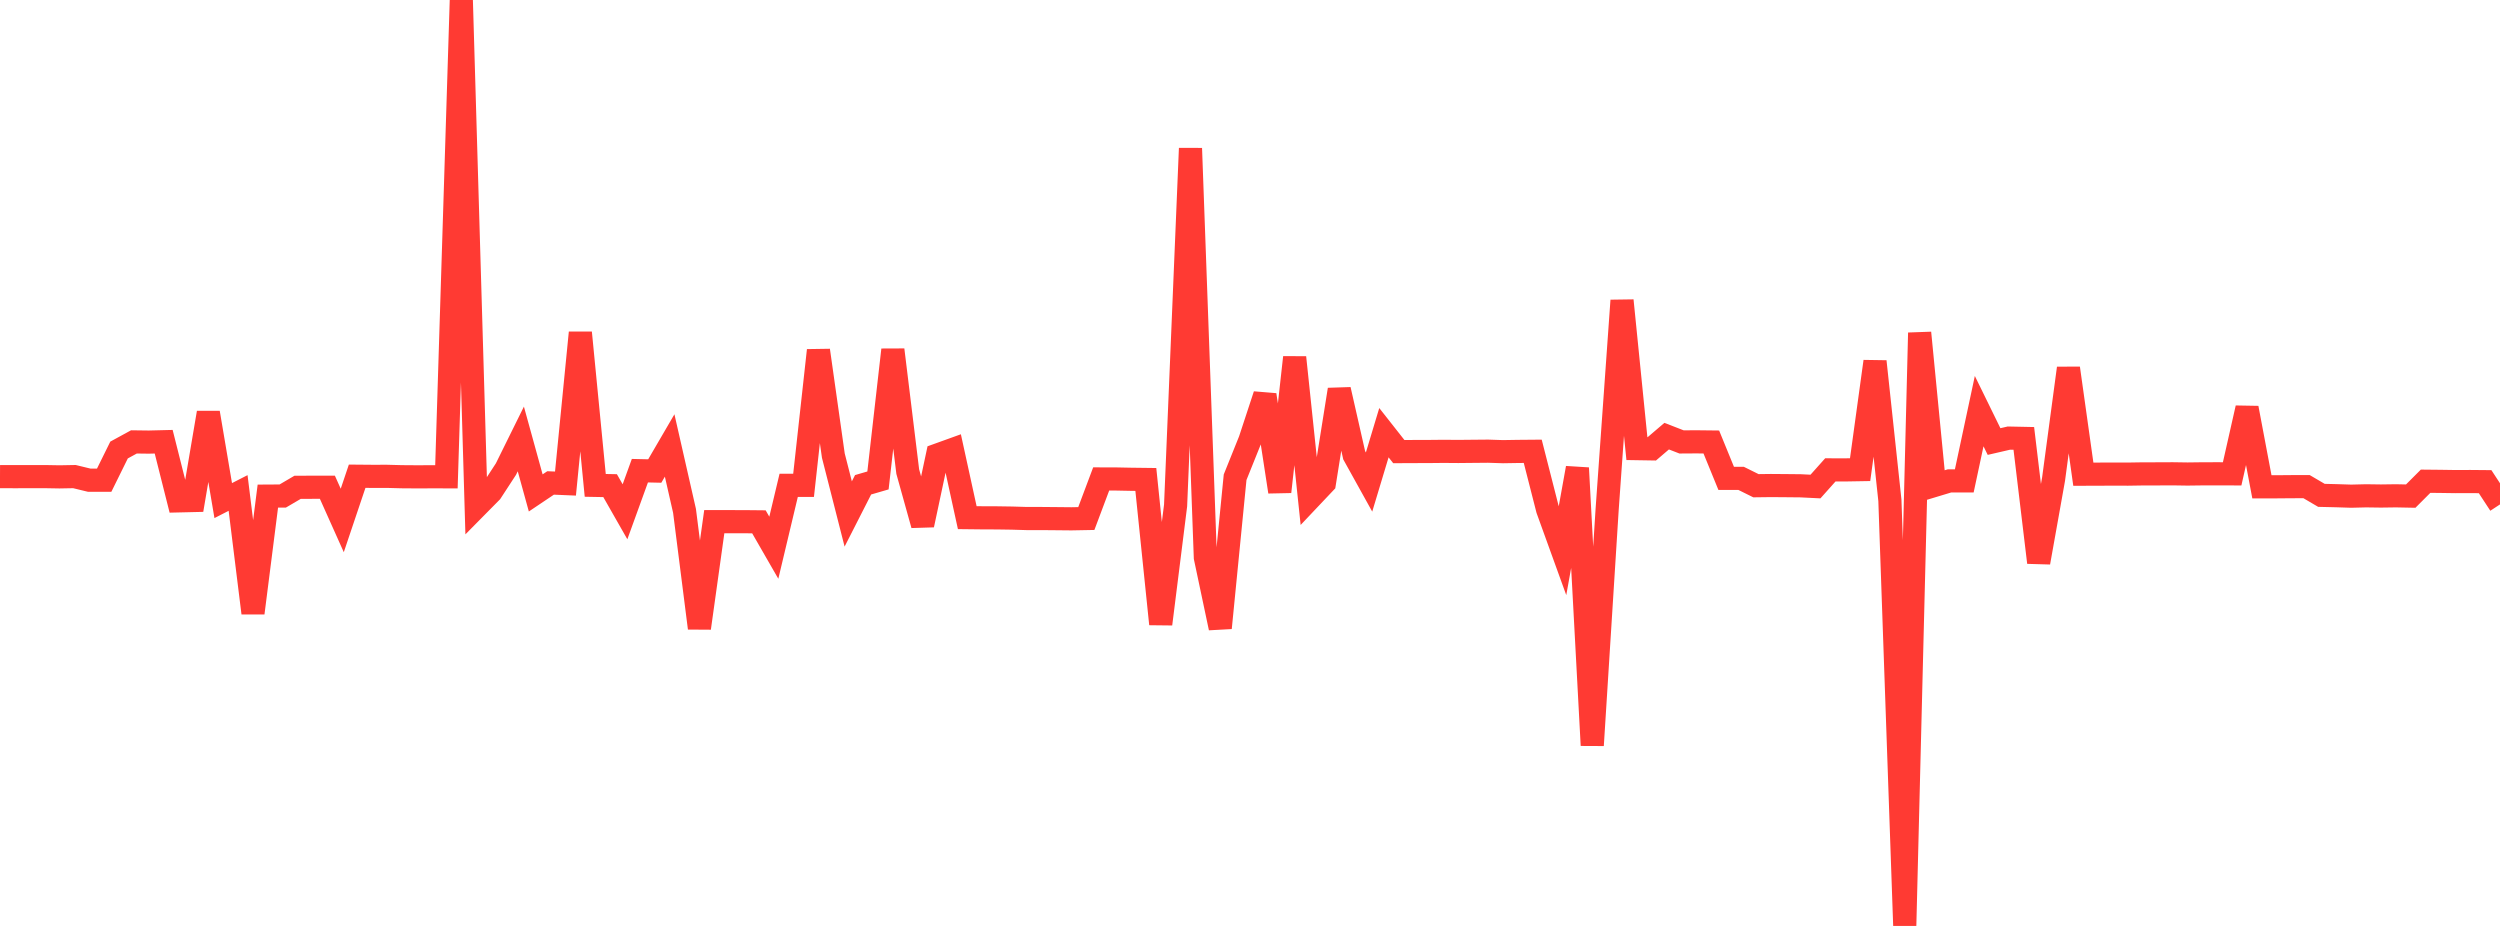 <?xml version="1.0" standalone="no"?>
<!DOCTYPE svg PUBLIC "-//W3C//DTD SVG 1.1//EN" "http://www.w3.org/Graphics/SVG/1.1/DTD/svg11.dtd">

<svg width="135" height="50" viewBox="0 0 135 50" preserveAspectRatio="none" 
  xmlns="http://www.w3.org/2000/svg"
  xmlns:xlink="http://www.w3.org/1999/xlink">


<polyline points="0.0, 25.737 0.804, 25.74 1.607, 25.738 2.411, 25.737 3.214, 25.751 4.018, 25.736 4.821, 25.931 5.625, 25.931 6.429, 24.301 7.232, 23.863 8.036, 23.873 8.839, 23.853 9.643, 27.047 10.446, 27.028 11.25, 22.287 12.054, 27.032 12.857, 26.621 13.661, 33.104 14.464, 26.79 15.268, 26.785 16.071, 26.314 16.875, 26.312 17.679, 26.312 18.482, 28.105 19.286, 25.716 20.089, 25.723 20.893, 25.722 21.696, 25.743 22.5, 25.749 23.304, 25.746 24.107, 25.747 24.911, 0.0 25.714, 27.377 26.518, 26.563 27.321, 25.331 28.125, 23.704 28.929, 26.618 29.732, 26.079 30.536, 26.113 31.339, 17.965 32.143, 26.21 32.946, 26.225 33.75, 27.636 34.554, 25.417 35.357, 25.435 36.161, 24.055 36.964, 27.586 37.768, 33.918 38.571, 28.17 39.375, 28.17 40.179, 28.171 40.982, 28.179 41.786, 29.577 42.589, 26.208 43.393, 26.208 44.196, 18.92 45.0, 24.601 45.804, 27.755 46.607, 26.178 47.411, 25.944 48.214, 18.89 49.018, 25.467 49.821, 28.347 50.625, 24.57 51.429, 24.28 52.232, 27.953 53.036, 27.962 53.839, 27.965 54.643, 27.977 55.446, 28.001 56.25, 28.001 57.054, 28.008 57.857, 28.016 58.661, 28.001 59.464, 25.863 60.268, 25.865 61.071, 25.881 61.875, 25.891 62.679, 33.698 63.482, 27.295 64.286, 8.01 65.089, 30.106 65.893, 33.908 66.696, 25.77 67.5, 23.771 68.304, 21.326 69.107, 26.556 69.911, 19.3 70.714, 26.931 71.518, 26.081 72.321, 21.039 73.125, 24.581 73.929, 26.03 74.732, 23.365 75.536, 24.387 76.339, 24.383 77.143, 24.381 77.946, 24.373 78.75, 24.379 79.554, 24.371 80.357, 24.364 81.161, 24.39 81.964, 24.377 82.768, 24.37 83.571, 27.514 84.375, 29.738 85.179, 25.272 85.982, 40.248 86.786, 27.502 87.589, 16.227 88.393, 24.226 89.196, 24.239 90.0, 23.552 90.804, 23.864 91.607, 23.859 92.411, 23.868 93.214, 25.832 94.018, 25.831 94.821, 26.229 95.625, 26.219 96.429, 26.225 97.232, 26.233 98.036, 26.273 98.839, 25.373 99.643, 25.375 100.446, 25.361 101.25, 19.519 102.054, 27.016 102.857, 50.0 103.661, 17.971 104.464, 26.213 105.268, 25.97 106.071, 25.968 106.875, 22.201 107.679, 23.843 108.482, 23.657 109.286, 23.674 110.089, 30.374 110.893, 25.872 111.696, 19.883 112.5, 25.607 113.304, 25.604 114.107, 25.601 114.911, 25.603 115.714, 25.59 116.518, 25.589 117.321, 25.585 118.125, 25.597 118.929, 25.587 119.732, 25.585 120.536, 25.588 121.339, 22.032 122.143, 26.288 122.946, 26.287 123.75, 26.28 124.554, 26.278 125.357, 26.749 126.161, 26.768 126.964, 26.794 127.768, 26.774 128.571, 26.785 129.375, 26.774 130.179, 26.79 130.982, 25.986 131.786, 25.994 132.589, 26.006 133.393, 26.003 134.196, 26.01 135.0, 27.238" fill="none" stroke="#ff3a33" stroke-width="1.25"/>

</svg>